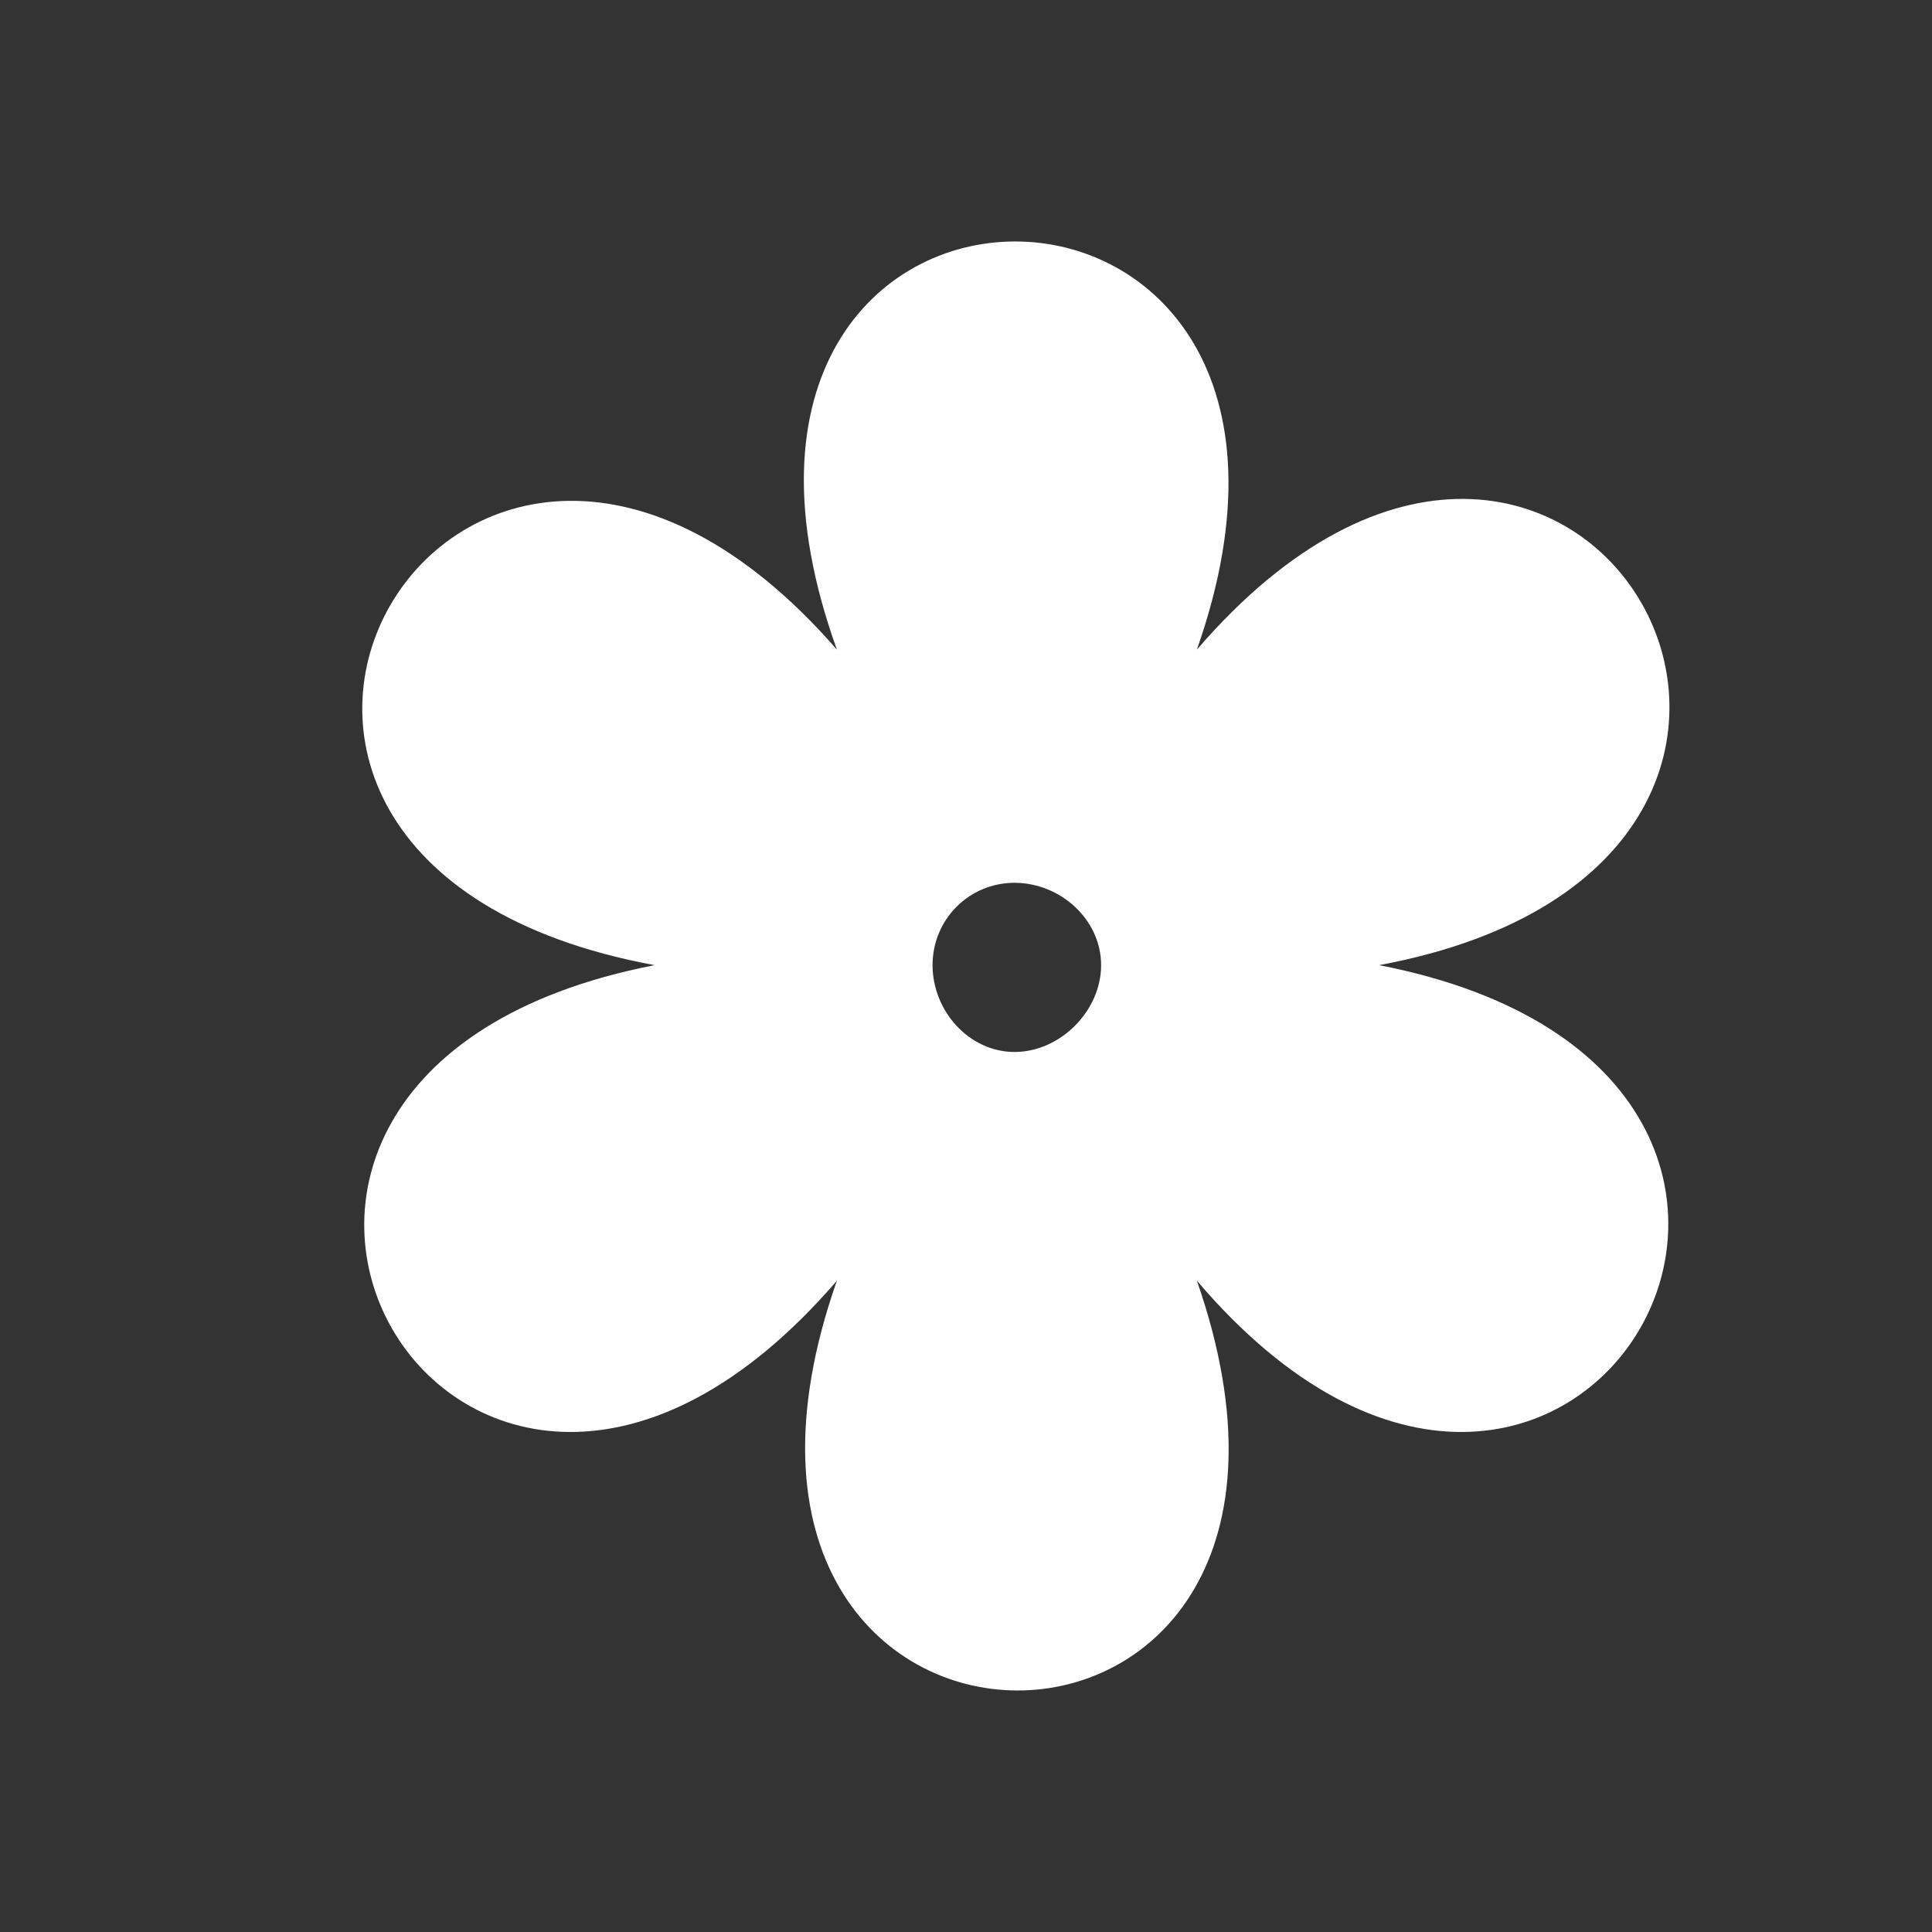 <svg width="16" height="16" viewBox="0 0 16 16" fill="none" xmlns="http://www.w3.org/2000/svg">
<rect x="0" y="0" width="16" height="16" fill="#333333" stroke="none"/>
<path fill-rule="evenodd" clip-rule="evenodd" d="M9.912 5.38C13.043 1.744 16.1 7.122 11.421 7.993C16.1 8.902 13.006 14.241 9.912 10.606C11.496 15.15 5.346 15.112 6.931 10.606C3.799 14.241 0.742 8.902 5.421 7.993C0.705 7.122 3.799 1.782 6.931 5.38C5.308 0.873 11.496 0.873 9.912 5.38ZM8.402 7.311C8.78 7.311 9.119 7.614 9.119 7.993C9.119 8.372 8.78 8.712 8.402 8.712C8.025 8.712 7.723 8.372 7.723 7.993C7.723 7.614 8.025 7.311 8.402 7.311Z" fill="white"/>
</svg>
